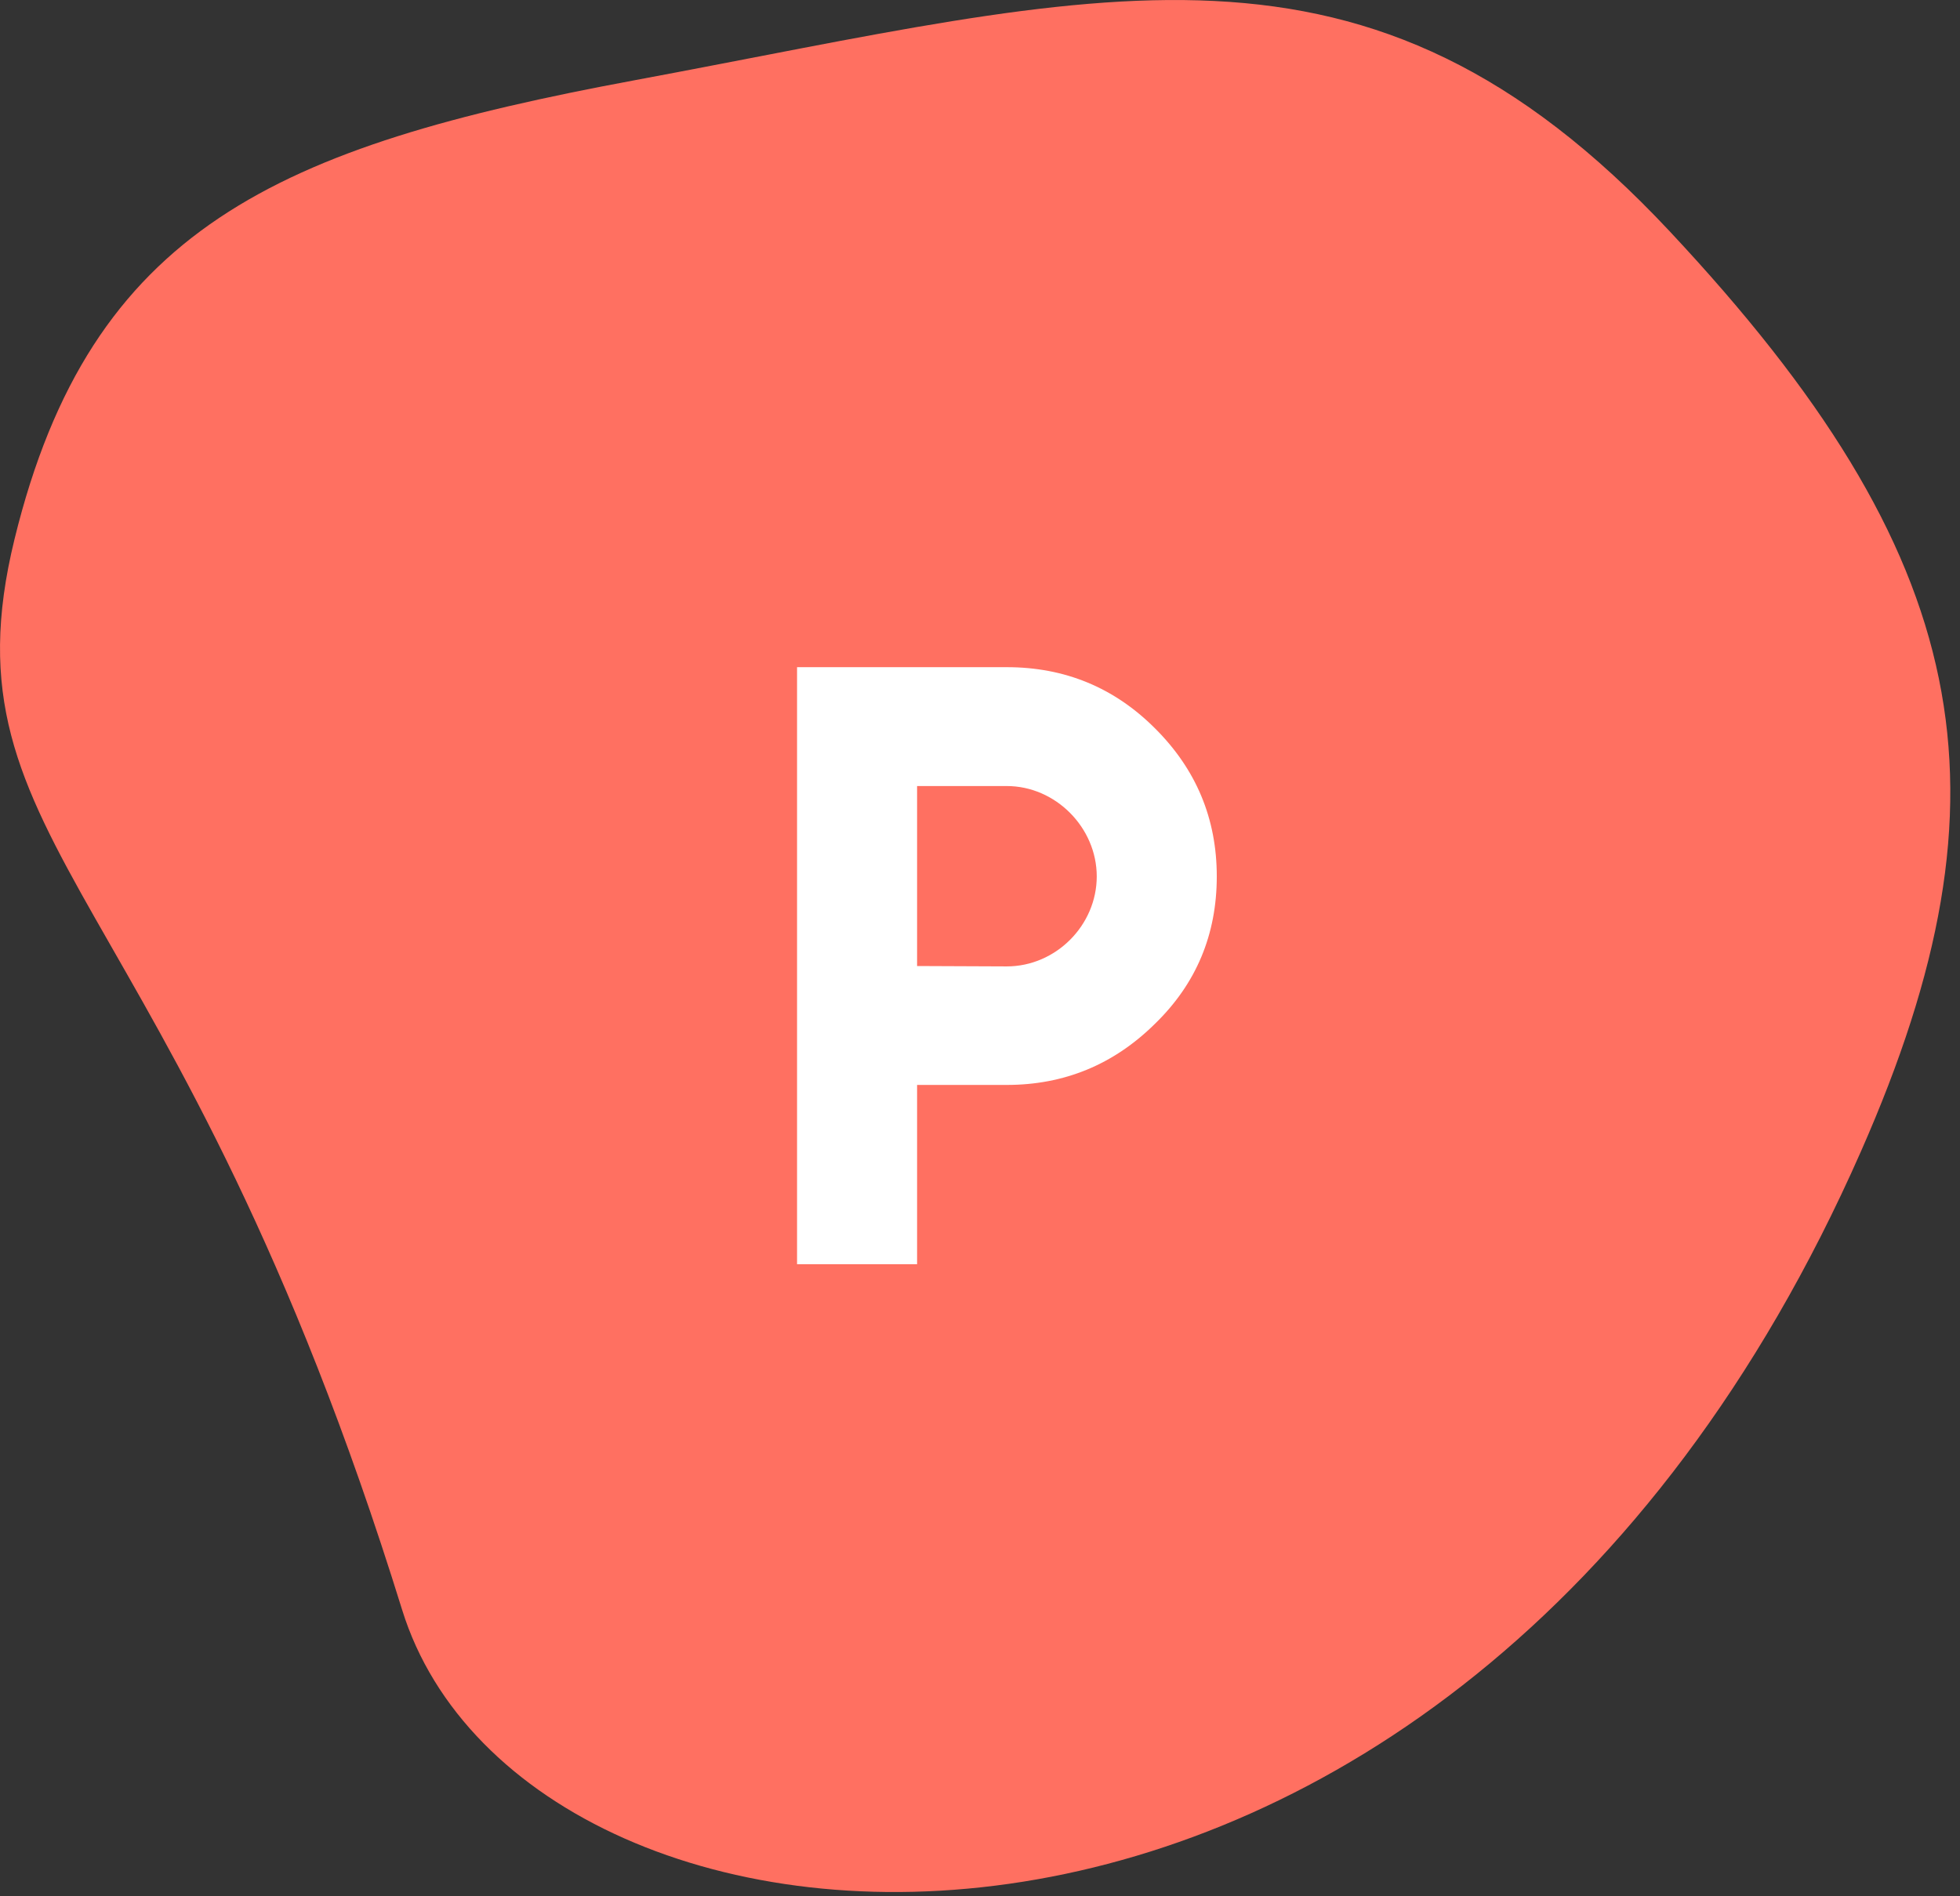 <svg width="62" height="60" xmlns="http://www.w3.org/2000/svg"><rect width="100%" height="100%" fill="#333333" stroke="none"/><g fill="none" fill-rule="evenodd"><path d="M.46 17.057C2.87 7.21 8.78 4.64 20.07 2.54 34.957-.232 43.185-2.97 52.812 7.314 62.44 17.6 63.88 25.055 58.867 36.431 45.807 66.08 16.637 63.567 12.72 50.935 5.573 27.891-1.952 26.906.46 17.057z" fill="#FF7061"/><path d="M25.213 40V21.11h6.633c1.836 0 3.398.644 4.687 1.933 1.305 1.297 1.957 2.86 1.957 4.687 0 1.844-.652 3.399-1.957 4.665-1.304 1.289-2.867 1.933-4.687 1.933H29.01V40h-3.797zm9.48-12.27c0-1.542-1.3-2.859-2.847-2.859H29.01v5.695l2.836.012c1.554 0 2.847-1.303 2.847-2.848z" fill="#FFF"/></g></svg>